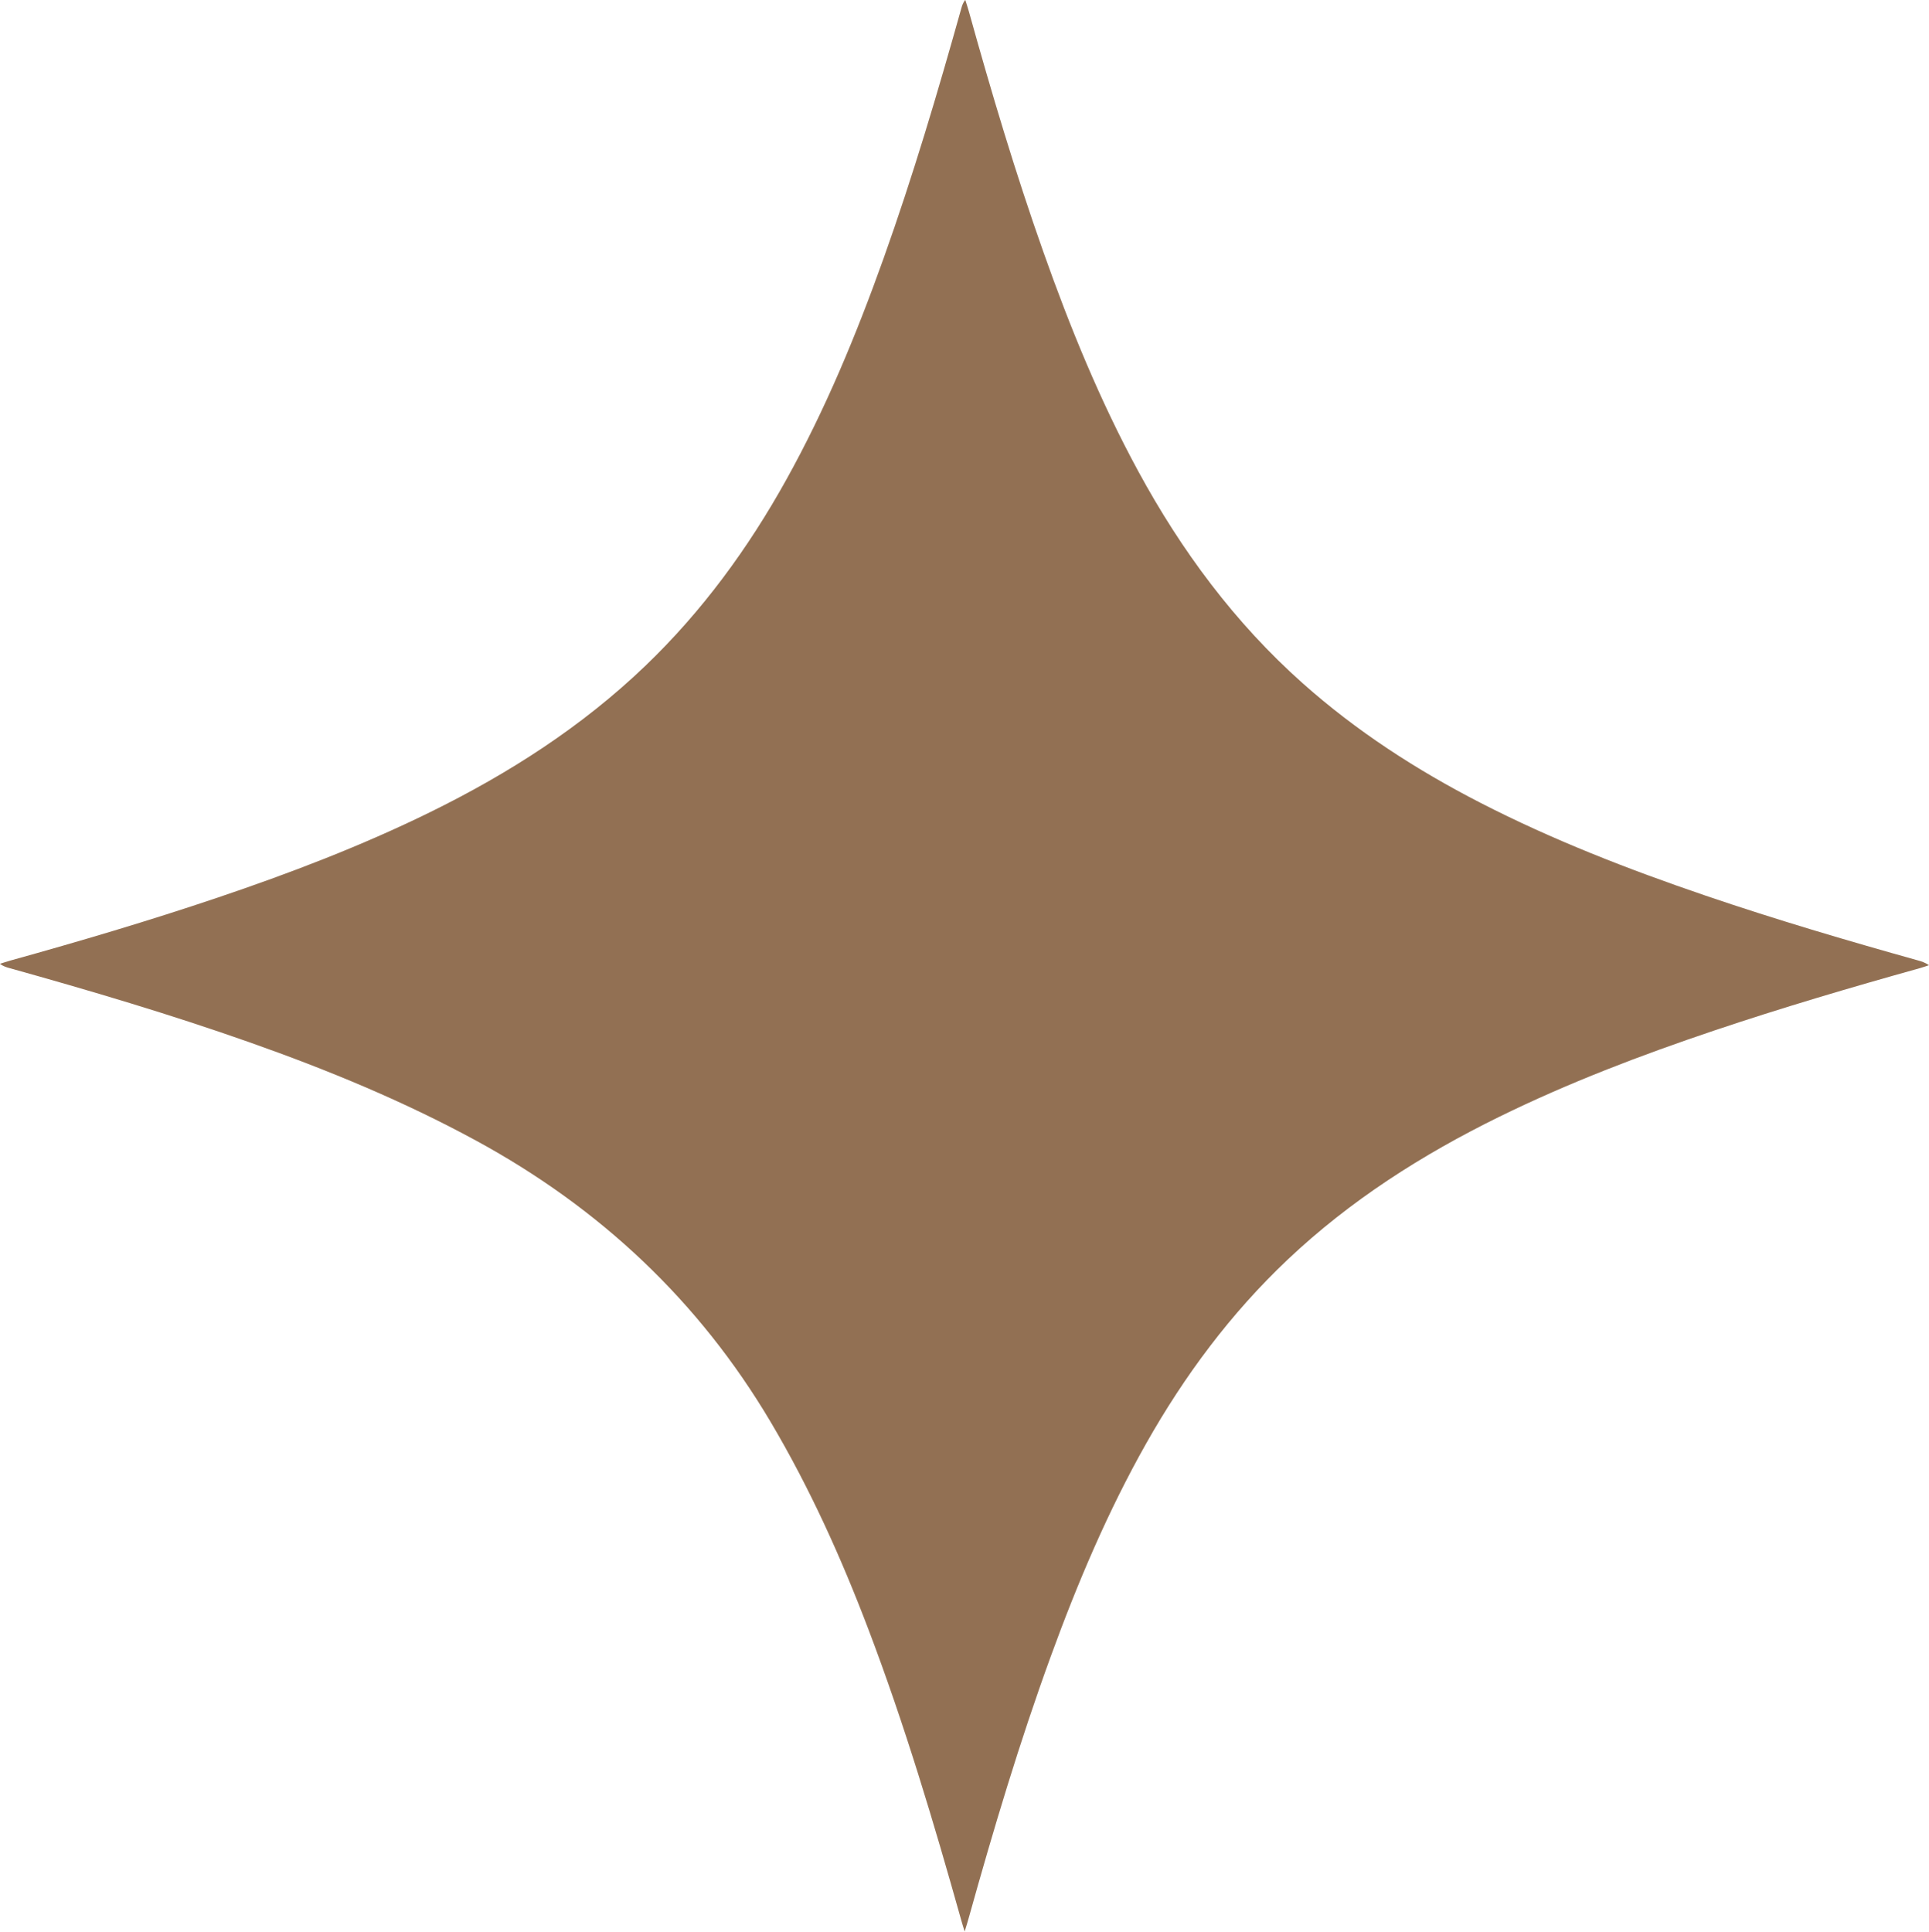 <?xml version="1.0" encoding="UTF-8" standalone="no"?><svg xmlns="http://www.w3.org/2000/svg" xmlns:xlink="http://www.w3.org/1999/xlink" fill="#927053" height="488.1" preserveAspectRatio="xMidYMid meet" version="1" viewBox="6.1 5.9 487.4 488.1" width="487.4" zoomAndPan="magnify"><g id="change1_1"><path d="M249.84,493.96c-0.39-1.28-0.63-2.01-0.83-2.75c-6.96-24.79-14.31-49.45-23.46-73.53c-6.88-18.12-14.82-35.73-24.71-52.44 c-18.15-30.65-43.15-54.08-74.36-71.08c-18.38-10.01-37.65-17.95-57.36-24.9c-19.98-7.05-40.29-13.07-60.69-18.76 c-0.76-0.21-1.51-0.44-2.36-1.06c0.87-0.27,1.73-0.57,2.6-0.81c17.56-4.88,35.03-10.05,52.3-15.88 c18.34-6.19,36.41-13.09,53.81-21.63c19.86-9.76,38.31-21.57,54.35-36.95c14.39-13.8,26-29.7,35.65-47.07 c9.94-17.88,17.71-36.7,24.58-55.93c7.42-20.79,13.69-41.94,19.64-63.18c0.19-0.69,0.41-1.37,0.99-2.13c0.31,1,0.65,1.99,0.93,3 c5.68,20.41,11.73,40.7,18.8,60.68c6.72,19.02,14.33,37.66,23.97,55.41c10.93,20.13,24.38,38.3,41.55,53.59 c13.59,12.1,28.73,21.89,44.87,30.19c18.32,9.42,37.46,16.84,56.93,23.48c17.71,6.04,35.64,11.33,53.66,16.37 c0.91,0.25,1.81,0.53,2.8,1.21c-0.75,0.25-1.5,0.52-2.26,0.73c-17.48,4.88-34.88,10.01-52.08,15.8 c-18.5,6.23-36.72,13.17-54.26,21.78c-19.49,9.57-37.65,21.13-53.49,36.12c-14.36,13.59-26.01,29.26-35.71,46.43 c-9.7,17.18-17.36,35.28-24.1,53.78c-7.89,21.64-14.48,43.69-20.67,65.87C250.65,491.33,250.32,492.38,249.84,493.96z"/></g></svg>
